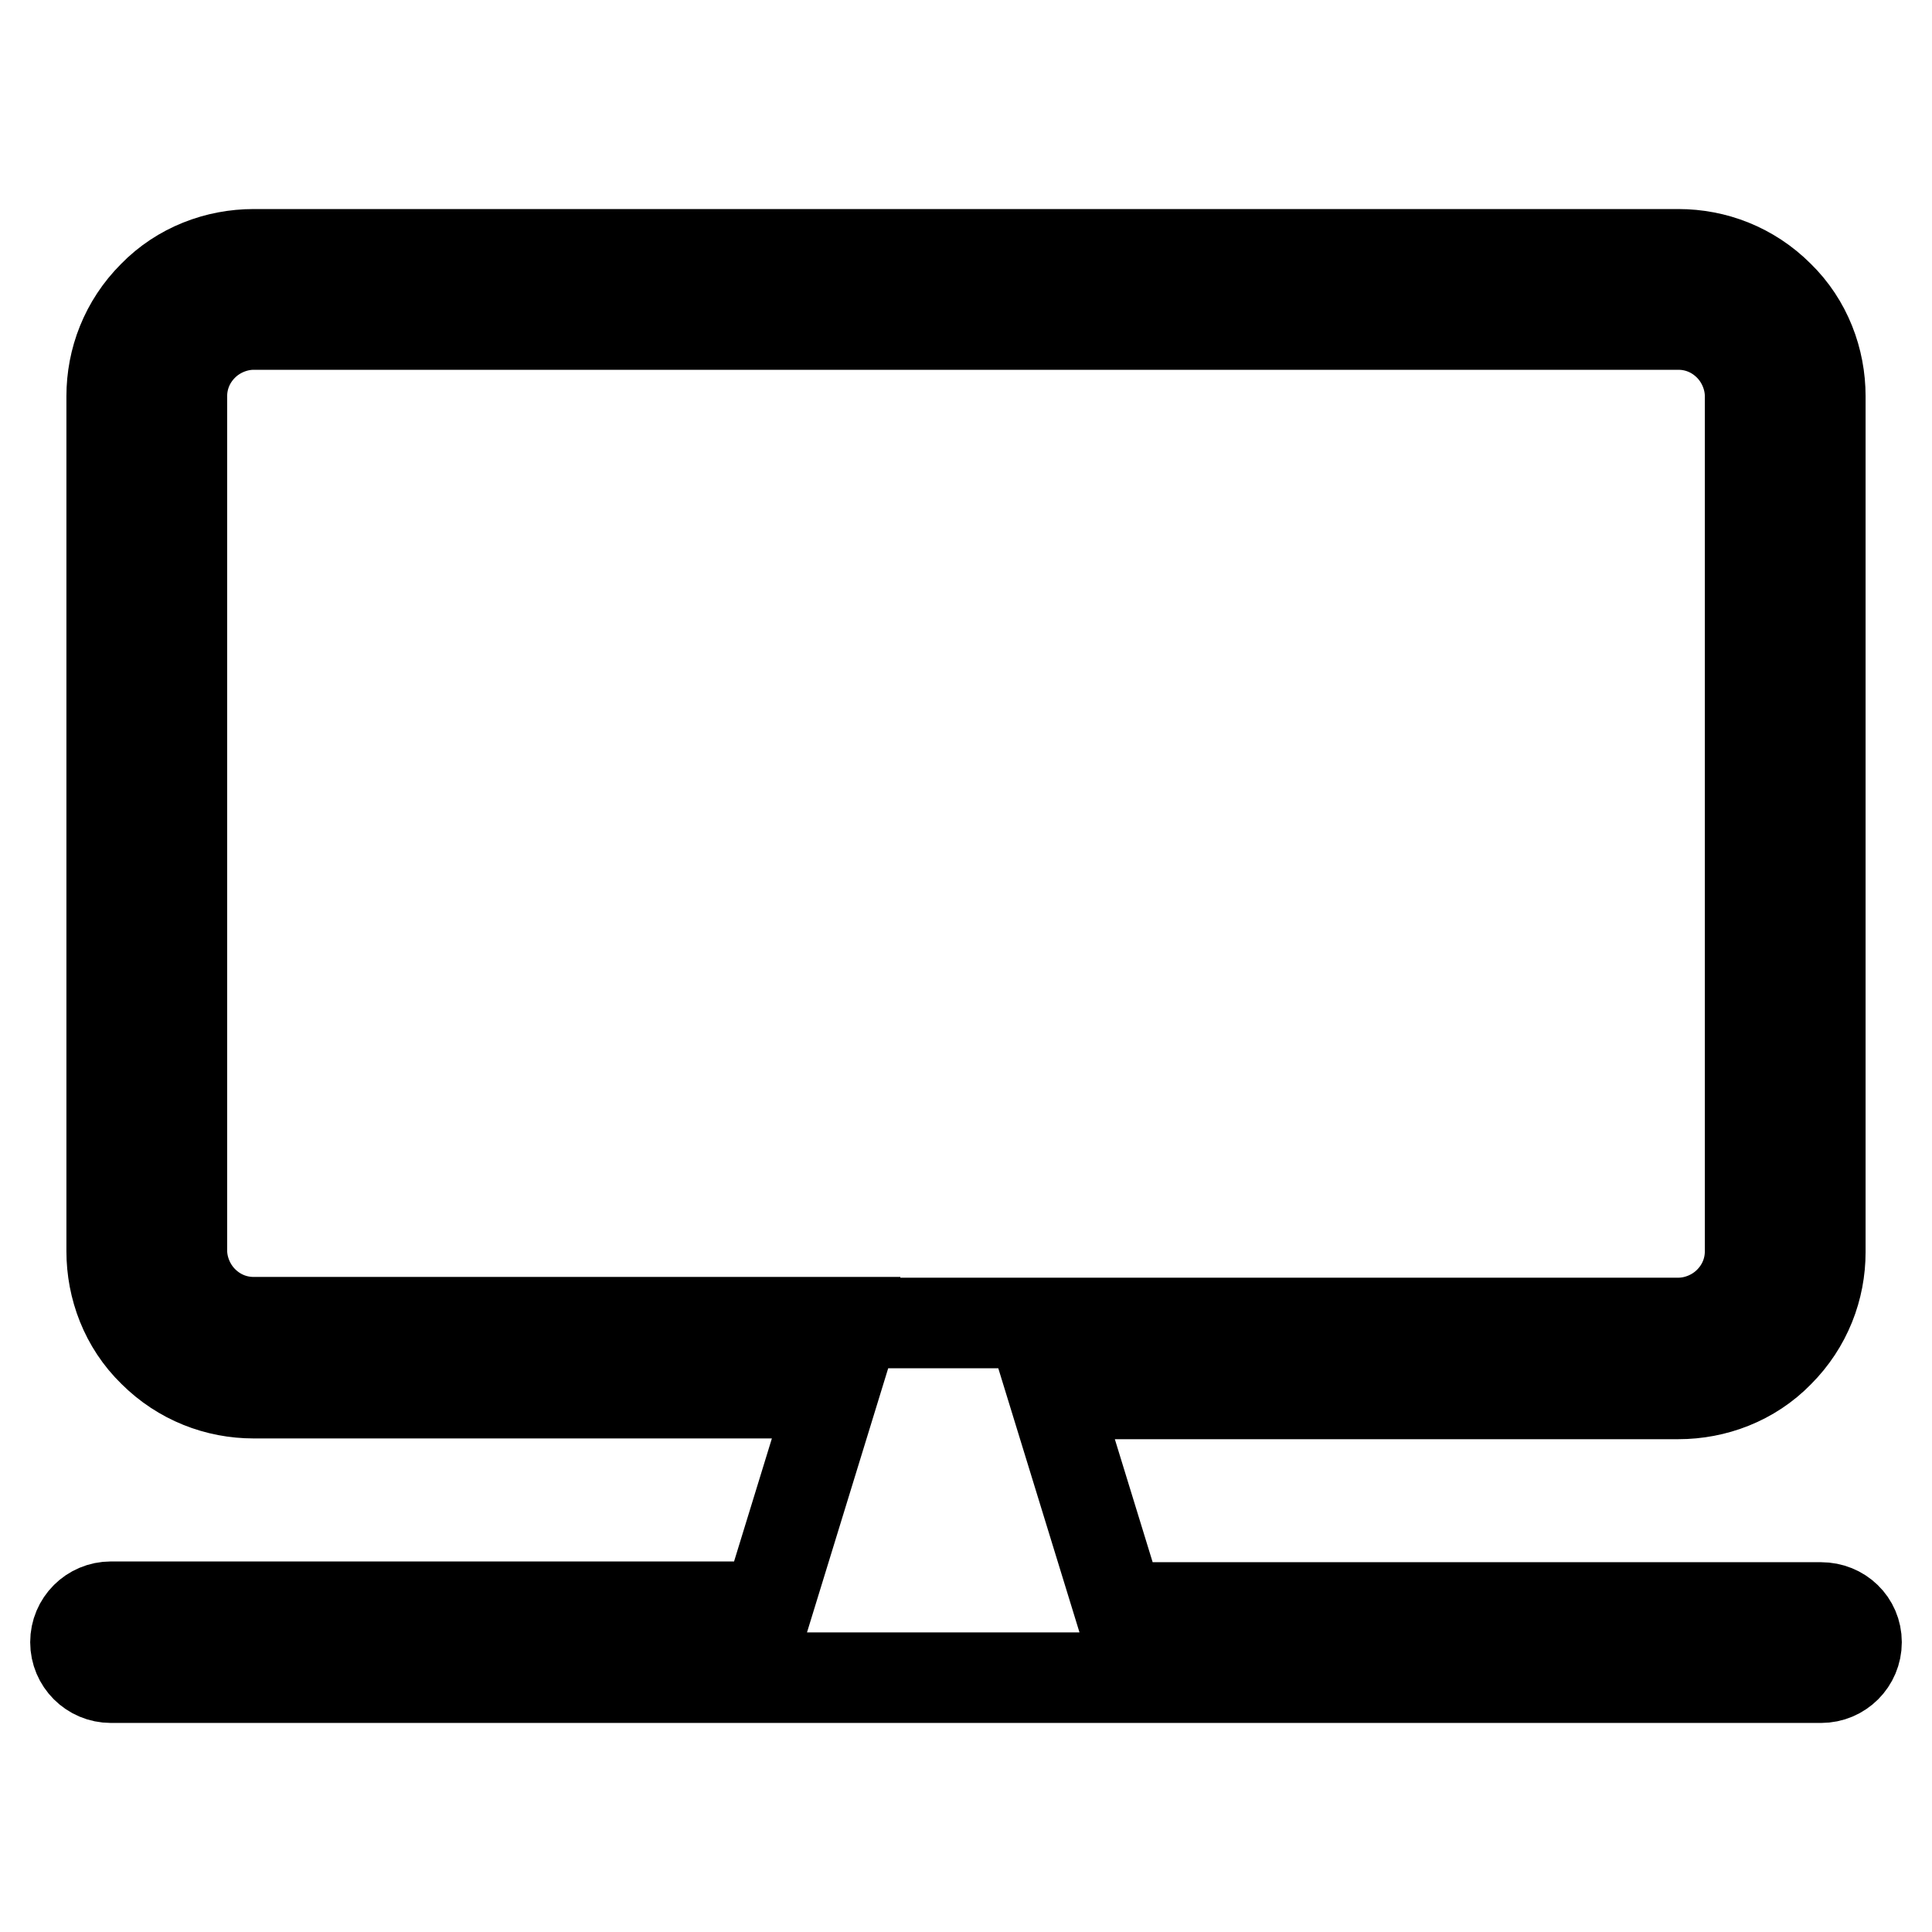 <?xml version="1.0" encoding="utf-8"?>
<!-- Svg Vector Icons : http://www.onlinewebfonts.com/icon -->
<!DOCTYPE svg PUBLIC "-//W3C//DTD SVG 1.1//EN" "http://www.w3.org/Graphics/SVG/1.1/DTD/svg11.dtd">
<svg version="1.1" xmlns="http://www.w3.org/2000/svg" xmlns:xlink="http://www.w3.org/1999/xlink" x="0px" y="0px" viewBox="0 0 256 256" enable-background="new 0 0 256 256" xml:space="preserve">
<g> <path stroke-width="12" fill-opacity="0" stroke="#000000"  d="M241.3,213h-93l-8.7-28.3h82.8c4.8,0,9.7-1.8,13.3-5.5c3.7-3.7,5.5-8.5,5.5-13.3V52.5 c0-4.8-1.8-9.7-5.5-13.3c-3.7-3.7-8.5-5.5-13.3-5.5H33.6c-4.8,0-9.7,1.8-13.3,5.5c-3.7,3.7-5.5,8.5-5.5,13.3v113.3 c0,4.8,1.8,9.7,5.5,13.3c3.7,3.7,8.5,5.5,13.3,5.5h76.8l-8.7,28.3h-87c-2.6,0-4.7,2.1-4.7,4.7s2.1,4.7,4.7,4.7h226.6 c2.6,0,4.7-2.1,4.7-4.7S243.9,213,241.3,213z M113.3,175.2H33.6c-2.4,0-4.8-0.9-6.7-2.8c-1.8-1.8-2.8-4.3-2.8-6.7V52.5 c0-2.4,0.9-4.8,2.8-6.7c1.8-1.8,4.3-2.8,6.7-2.8h188.8c2.4,0,4.8,0.9,6.7,2.8c1.8,1.8,2.8,4.3,2.8,6.7v113.3c0,2.4-0.9,4.8-2.8,6.7 c-1.8,1.8-4.3,2.8-6.7,2.8h-85.7H113.3z"/></g>
</svg>